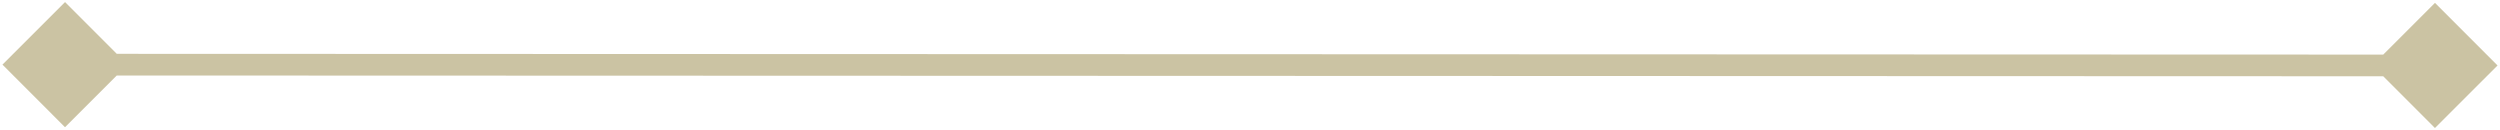 <svg width="346" height="18" fill="none" xmlns="http://www.w3.org/2000/svg"><path d="M.34 8.944l8.657 8.663L17.66 8.95 9.003.287.34 8.944zm345.32.117L337.003.398l-8.663 8.657 8.657 8.663 8.663-8.657zM9 10.447l327.999.111.001-3L9 7.447v3z" fill="#CBC3A3"/></svg>